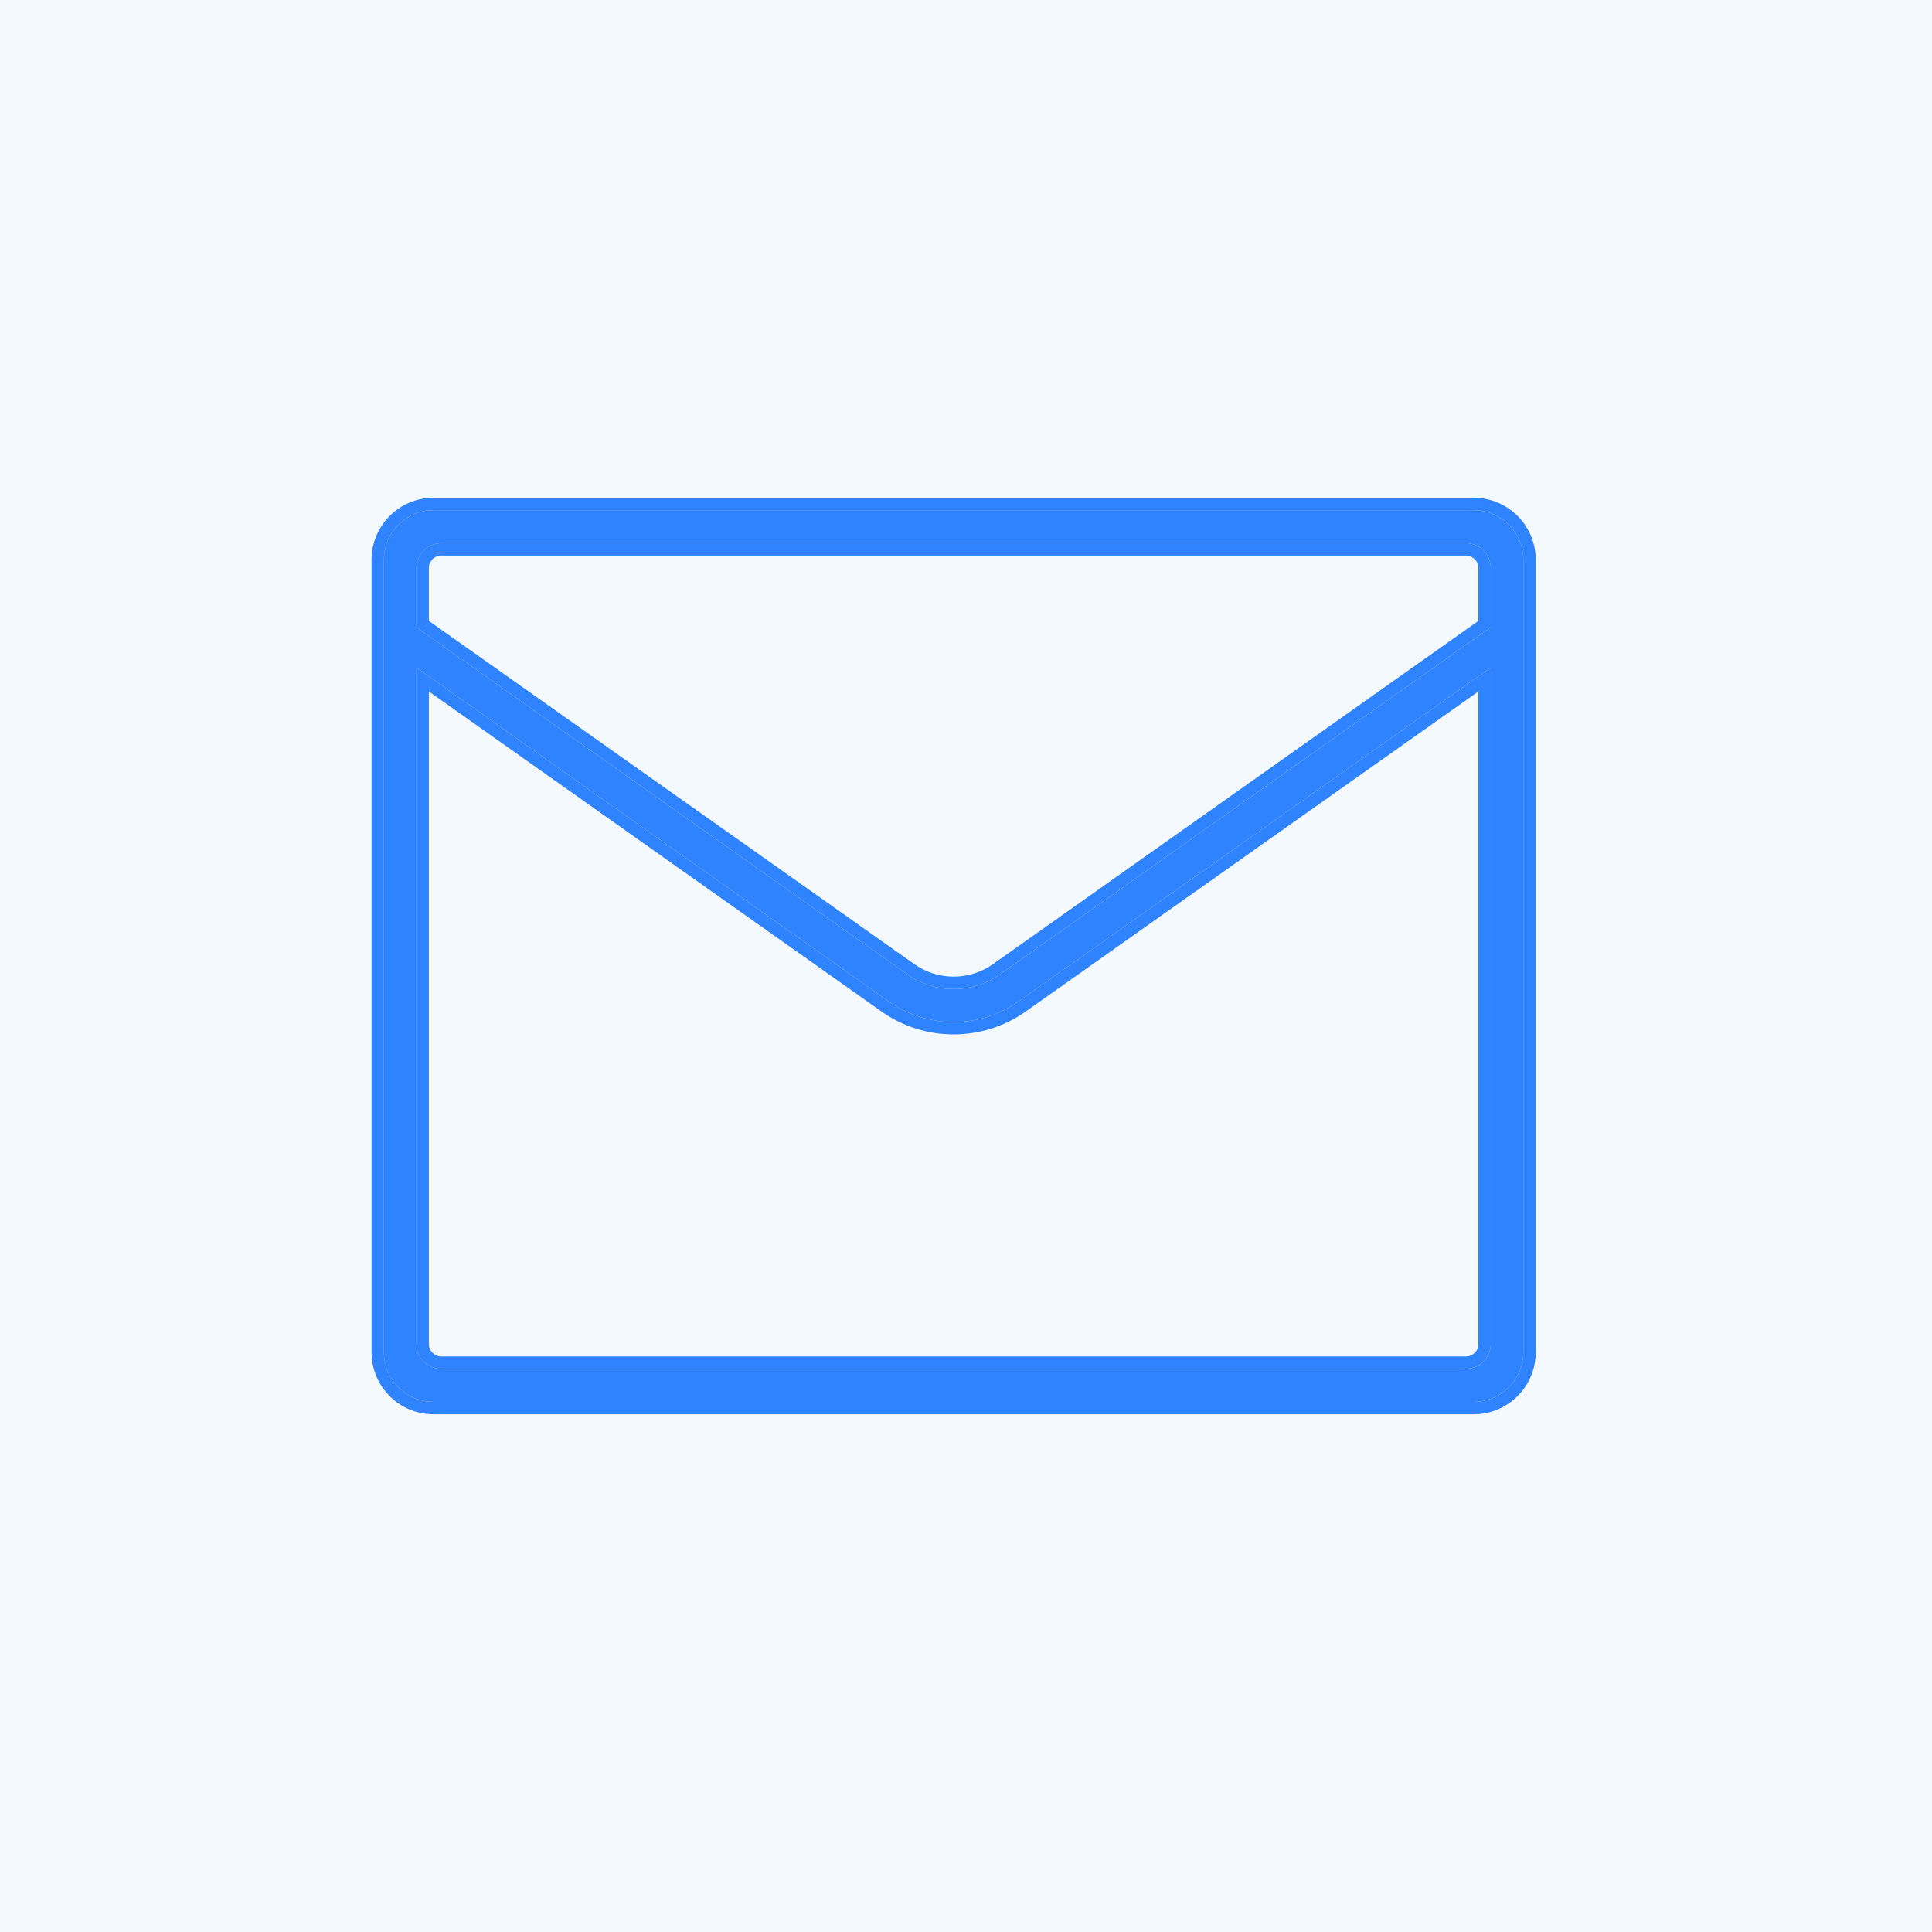 <svg width="64" height="64" viewBox="0 0 64 64" fill="none" xmlns="http://www.w3.org/2000/svg">
<rect x="0" y="0" width="64" height="64" fill="#333333" stroke="none"/>
<g clip-path="url(#clip0_133_15899)">
<rect width="64" height="64" fill="#F4F9FF"/>
<path d="M64 0H0V64H64V0Z" fill="#F4F9FF"/>
<path d="M64 32C64 49.673 49.673 64 32 64C14.327 64 0 49.673 0 32C0 14.327 14.327 0 32 0C49.673 0 64 14.327 64 32Z" fill="#F4F9FF"/>
<path d="M14.359 16.9C13.453 16.9 12.718 17.634 12.718 18.541V44.797C12.718 45.703 13.453 46.438 14.359 46.438H48.821C49.727 46.438 50.462 45.703 50.462 44.797V18.541C50.462 17.634 49.727 16.9 48.821 16.9H14.359ZM13.796 18.814C13.796 18.361 14.164 17.994 14.617 17.994H48.563C49.016 17.994 49.383 18.361 49.383 18.814V20.78L33.132 32.272C32.205 32.928 30.977 32.928 30.048 32.272L13.796 20.78V18.814ZM13.796 22.113L29.433 33.169C30.726 34.086 32.453 34.084 33.747 33.169L49.383 22.113V44.524C49.383 44.977 49.016 45.344 48.563 45.344H14.617C14.164 45.344 13.796 44.977 13.796 44.524V22.113Z" fill="#3083FF"/>
<path fill-rule="evenodd" clip-rule="evenodd" d="M33.131 32.272L49.383 20.78V18.814C49.383 18.361 49.016 17.994 48.562 17.994H14.617C14.164 17.994 13.796 18.361 13.796 18.814V20.78L30.048 32.272C30.977 32.928 32.205 32.928 33.131 32.272ZM30.285 31.936C31.072 32.492 32.11 32.492 32.894 31.937L48.973 20.568V18.814C48.973 18.588 48.789 18.404 48.562 18.404H14.617C14.39 18.404 14.207 18.588 14.207 18.814V20.568L30.285 31.936ZM12.308 44.797V18.541C12.308 17.408 13.226 16.49 14.359 16.49H48.82C49.953 16.49 50.872 17.408 50.872 18.541V44.797C50.872 45.93 49.953 46.849 48.82 46.849H14.359C13.226 46.849 12.308 45.93 12.308 44.797ZM13.796 22.113V44.524C13.796 44.977 14.164 45.344 14.617 45.344H48.562C49.016 45.344 49.383 44.977 49.383 44.524V22.113L33.746 33.169C32.453 34.084 30.726 34.086 29.433 33.169L13.796 22.113ZM14.207 22.906V44.524C14.207 44.75 14.39 44.934 14.617 44.934H48.562C48.789 44.934 48.973 44.75 48.973 44.524V22.906L33.983 33.504C32.548 34.519 30.631 34.521 29.196 33.504L14.207 22.906ZM12.718 18.541C12.718 17.634 13.453 16.9 14.359 16.9H48.82C49.727 16.9 50.462 17.634 50.462 18.541V44.797C50.462 45.704 49.727 46.438 48.82 46.438H14.359C13.453 46.438 12.718 45.703 12.718 44.797V18.541Z" fill="#3083FF"/>
</g>
<defs>
<clipPath id="clip0_133_15899">
<rect width="64" height="64" fill="white"/>
</clipPath>
</defs>
</svg>
